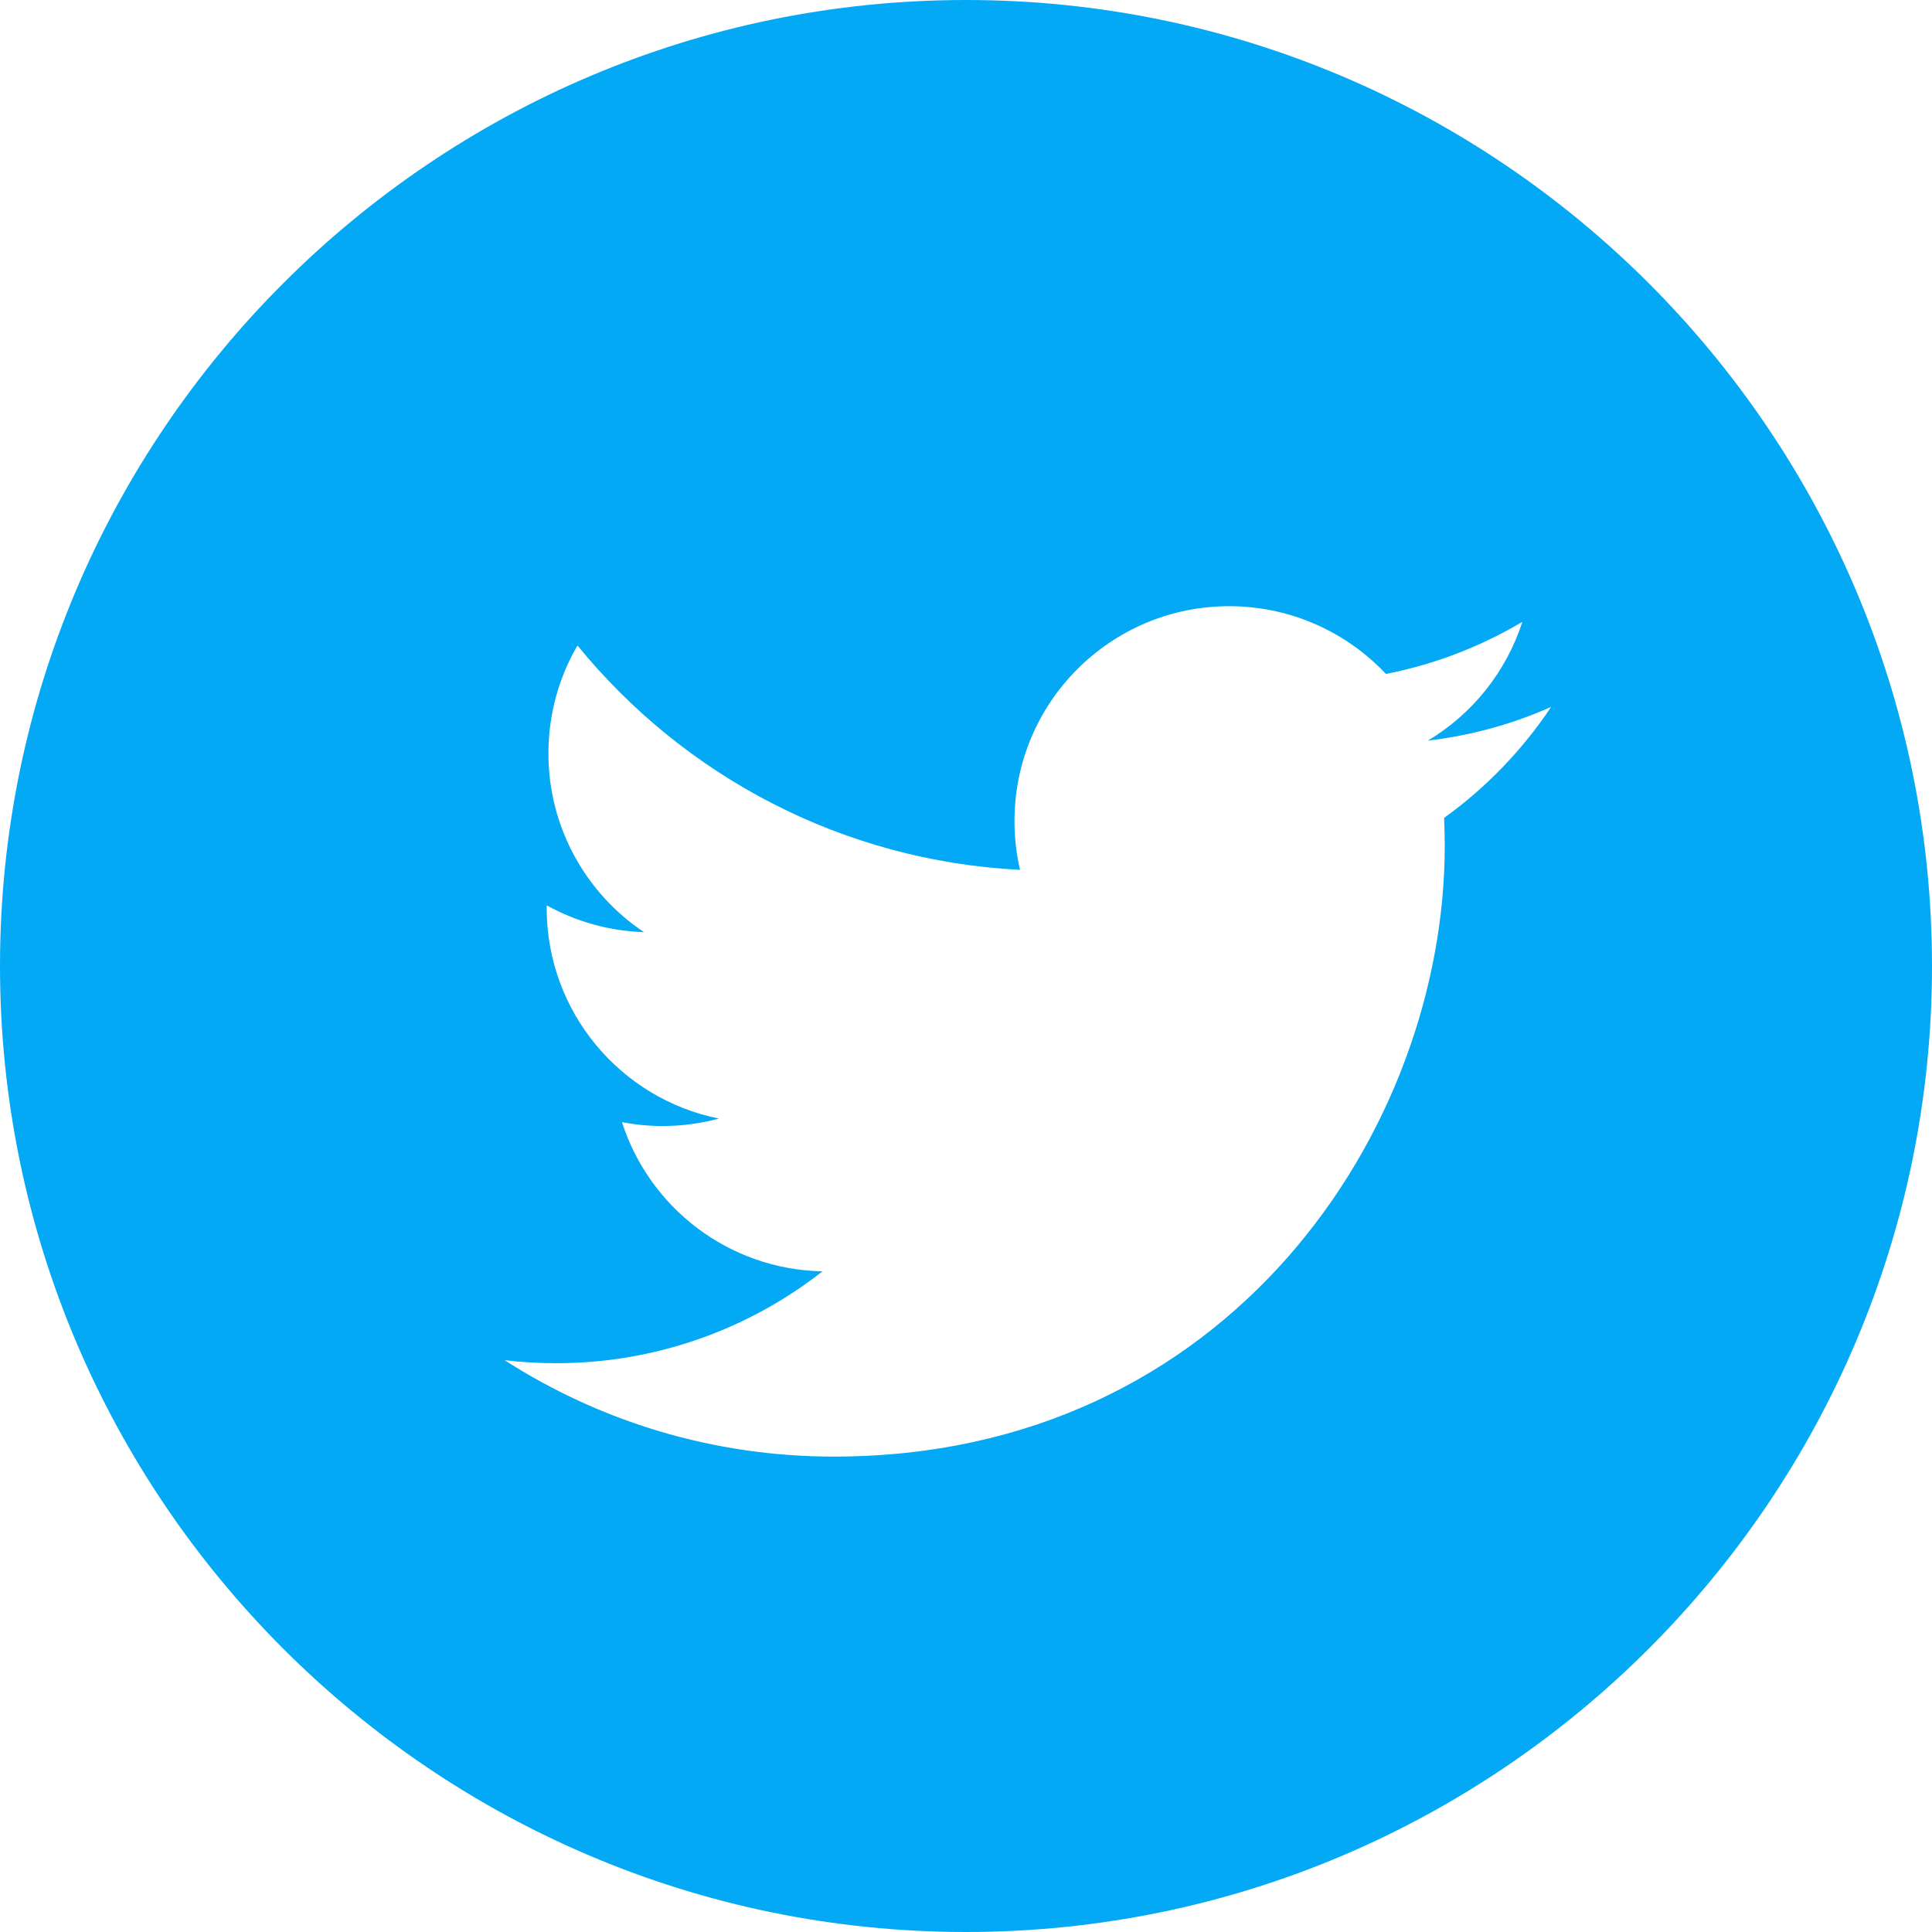 <?xml version="1.0" encoding="UTF-8"?>
<svg width="30px" height="30px" viewBox="0 0 30 30" version="1.1" xmlns="http://www.w3.org/2000/svg" xmlns:xlink="http://www.w3.org/1999/xlink">
    <!-- Generator: Sketch 50.2 (55047) - http://www.bohemiancoding.com/sketch -->
    <title>twitter</title>
    <desc>Created with Sketch.</desc>
    <defs></defs>
    <g id="Page-1" stroke="none" stroke-width="1" fill="none" fill-rule="evenodd">
        <g id="01.-Trang-Chu" transform="translate(-683, -3776)" fill="#03A9F4" fill-rule="nonzero">
            <g id="Group-19" transform="translate(425, 3643)">
                <g id="Group-11" transform="translate(213, 132)">
                    <path d="M60,1 C51.729,1 45,7.729 45,16 C45,24.27 51.729,31 60,31 C68.27,31 75,24.27 75,16 C75,7.729 68.272,1 60,1 Z M67.424,13.7 C67.43,13.844 67.434,13.989 67.434,14.133 C67.434,18.539 64.081,23.618 57.947,23.618 C56.064,23.618 54.311,23.068 52.836,22.121 C53.097,22.152 53.362,22.168 53.631,22.168 C55.194,22.168 56.631,21.635 57.772,20.741 C56.314,20.714 55.082,19.75 54.658,18.425 C54.861,18.463 55.07,18.485 55.284,18.485 C55.588,18.485 55.883,18.445 56.163,18.369 C54.638,18.063 53.489,16.716 53.489,15.1 C53.489,15.086 53.489,15.071 53.489,15.058 C53.939,15.307 54.453,15.457 54.999,15.474 C54.105,14.877 53.516,13.856 53.516,12.7 C53.516,12.088 53.68,11.515 53.967,11.023 C55.611,13.04 58.069,14.367 60.839,14.507 C60.782,14.263 60.753,14.009 60.753,13.747 C60.753,11.906 62.246,10.413 64.087,10.413 C65.046,10.413 65.912,10.818 66.521,11.465 C67.281,11.316 67.993,11.039 68.639,10.656 C68.388,11.435 67.861,12.088 67.171,12.501 C67.846,12.421 68.49,12.242 69.086,11.977 C68.641,12.644 68.076,13.232 67.424,13.7 Z" id="twitter"></path>
                </g>
            </g>
        </g>
    </g>
</svg>